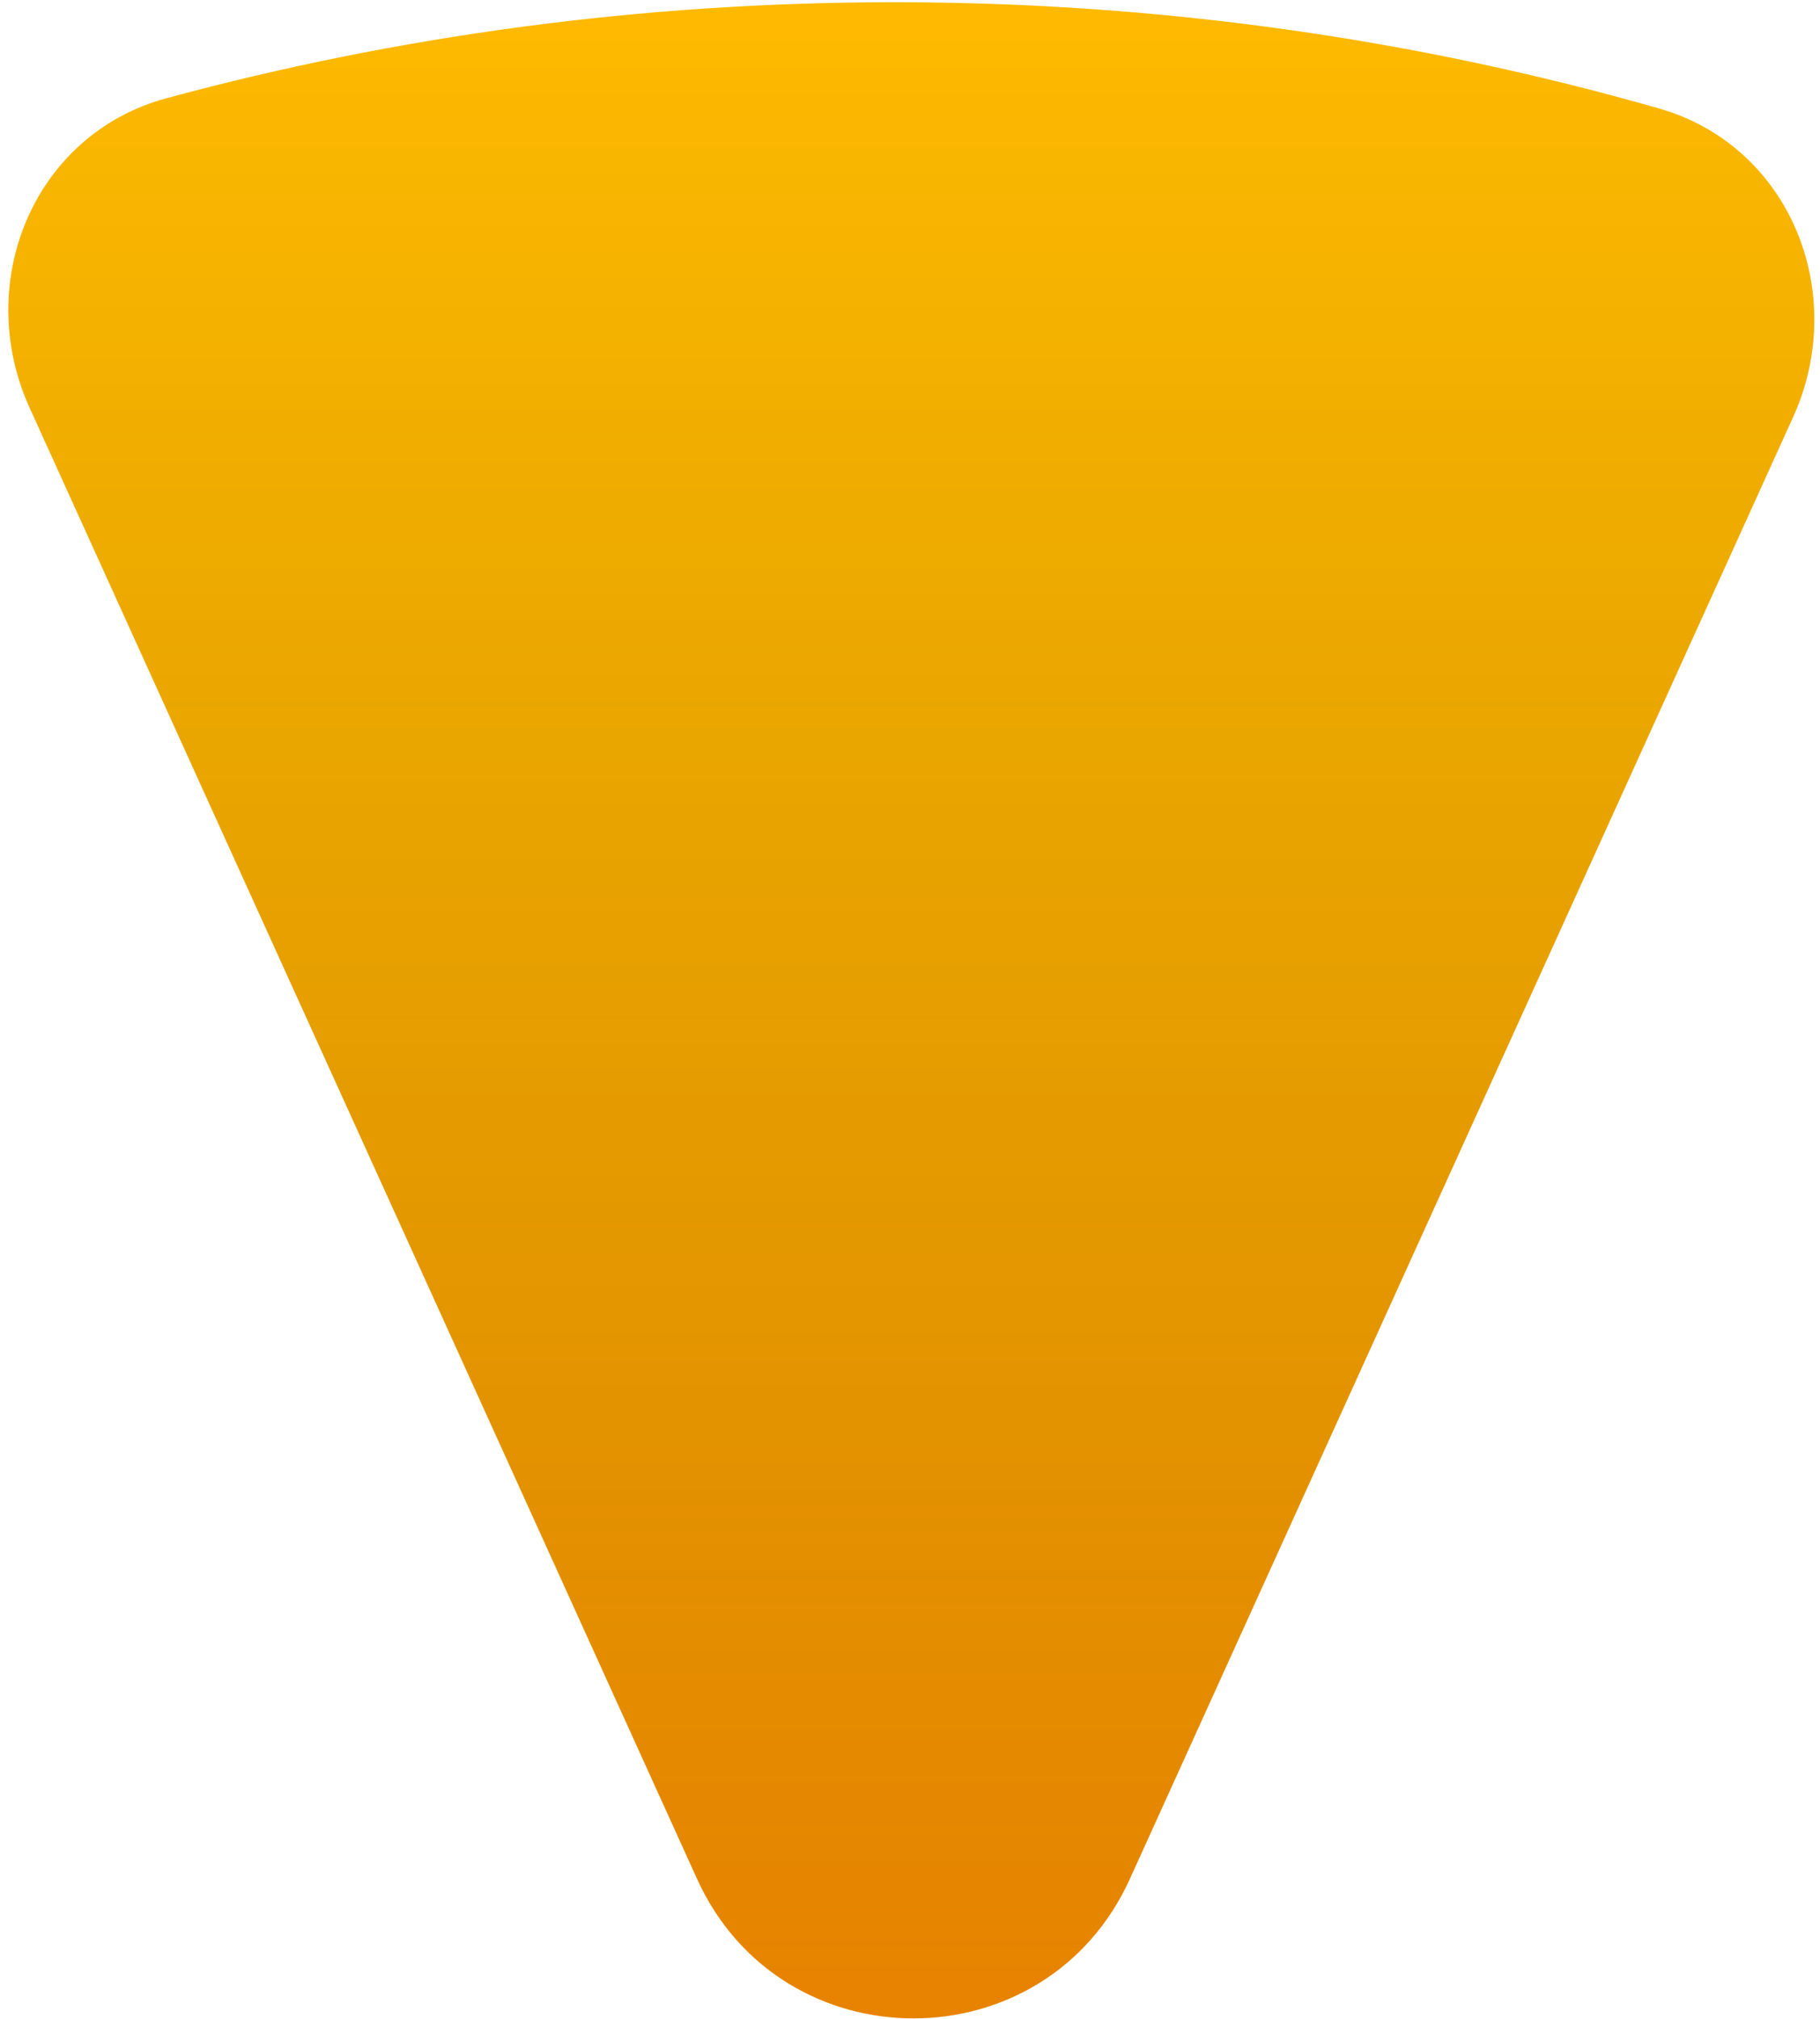 <svg width="202" height="224" viewBox="0 0 202 224" fill="none" xmlns="http://www.w3.org/2000/svg">
<path d="M99.269 0.246C128.831 0.246 157.337 4.373 184.132 12.031C198.683 16.189 205.265 32.505 199.01 46.285L125.402 208.436C116.036 229.067 86.733 229.067 77.368 208.436L3.285 45.238C-3.026 31.335 3.737 14.887 18.476 10.898C44.081 3.967 71.199 0.246 99.269 0.246Z" fill="#FFBA00"/>
<path d="M99.269 0.246C128.831 0.246 157.337 4.373 184.132 12.031C198.683 16.189 205.265 32.505 199.01 46.285L125.402 208.436C116.036 229.067 86.733 229.067 77.368 208.436L3.285 45.238C-3.026 31.335 3.737 14.887 18.476 10.898C44.081 3.967 71.199 0.246 99.269 0.246Z" fill="url(#paint0_linear_1_17)" fill-opacity="0.3"/>
<defs>
<linearGradient id="paint0_linear_1_17" x1="101.147" y1="0.246" x2="101.147" y2="223.909" gradientUnits="userSpaceOnUse">
<stop stop-opacity="0"/>
<stop offset="1" stop-color="#B10000"/>
</linearGradient>
</defs>
</svg>
